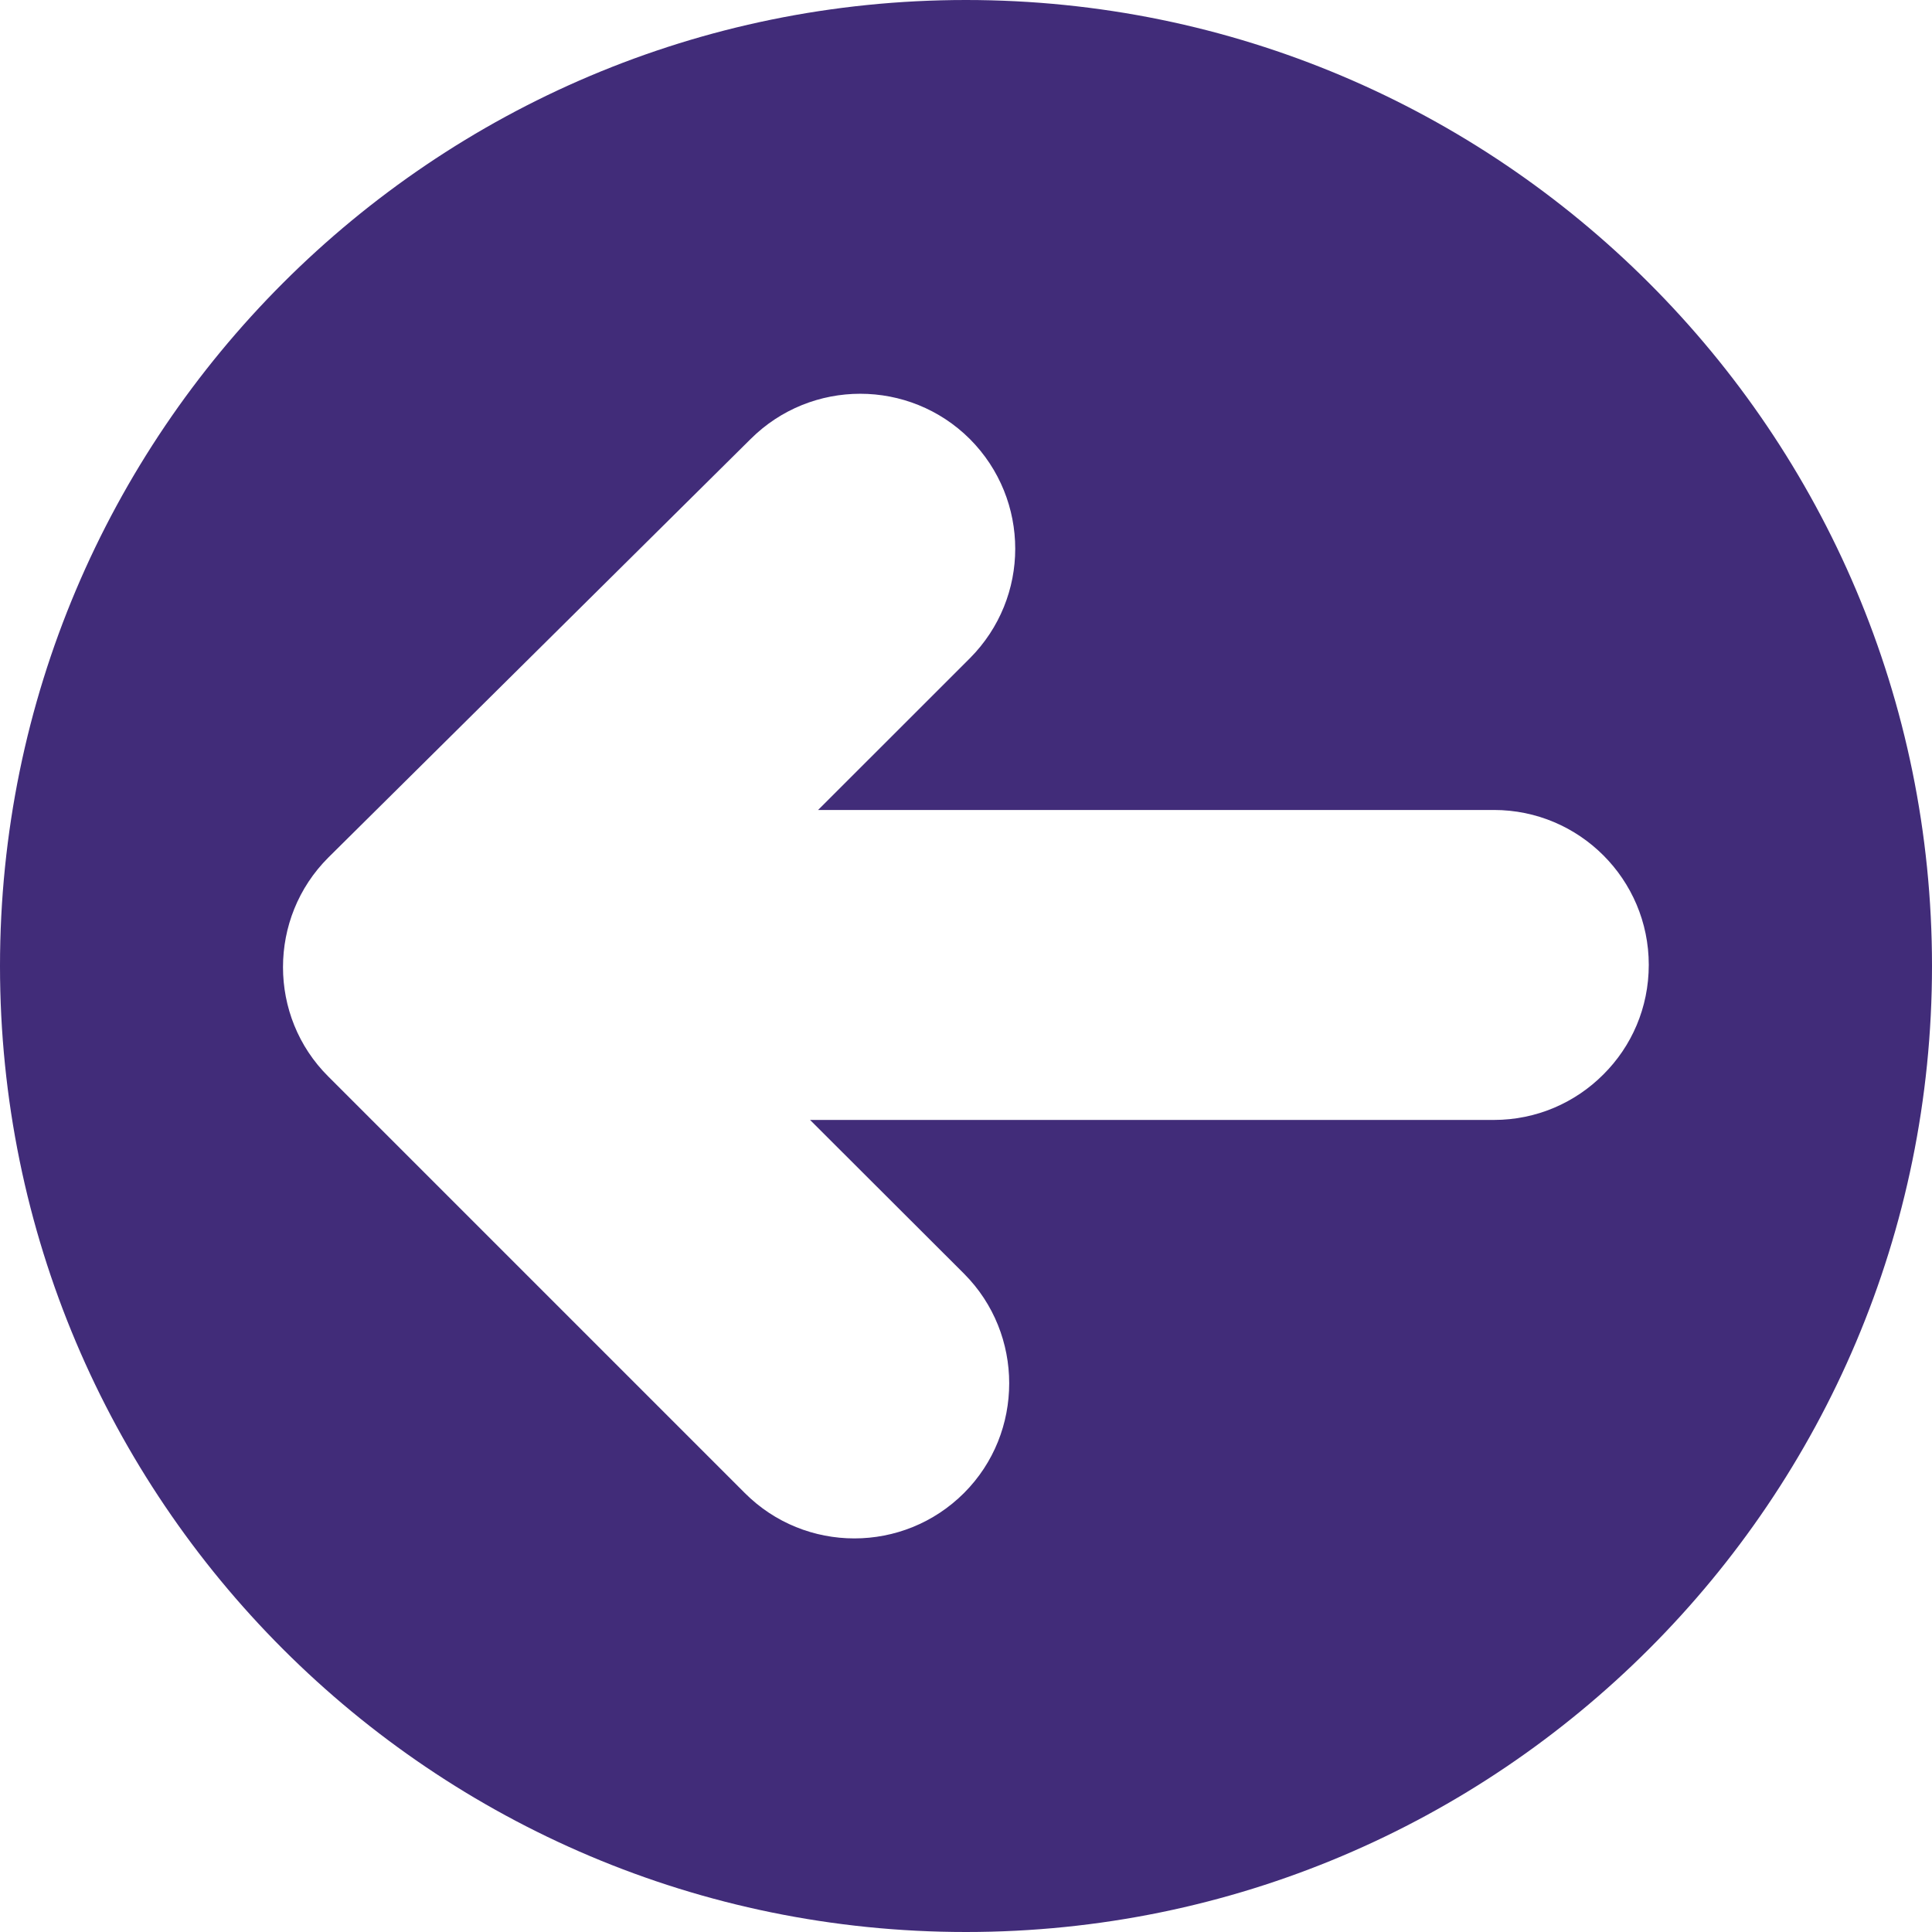 <svg width="25" height="25" viewBox="0 0 25 25" fill="none" xmlns="http://www.w3.org/2000/svg">
<g clip-path="url(#clip0_1_45)">
<path d="M21.338 3.662C19.076 1.4 15.952 0 12.499 0C9.048 0 5.924 1.4 3.662 3.662C1.4 5.924 0 9.049 0 12.5C0 19.404 5.597 25 12.499 25C15.952 25 19.076 23.6 21.338 21.338C23.602 19.076 25 15.951 25 12.5C25 9.049 23.602 5.924 21.338 3.662ZM20.748 13.903C20.386 14.267 19.884 14.492 19.331 14.492H10.482L12.475 16.482C12.865 16.873 13.059 17.387 13.059 17.899C13.059 18.416 12.865 18.928 12.475 19.319C11.691 20.103 10.419 20.103 9.637 19.319L4.25 13.932C3.856 13.541 3.662 13.027 3.662 12.515C3.662 12.002 3.856 11.488 4.25 11.095C4.339 11.008 9.713 5.681 9.713 5.681C10.497 4.9 11.766 4.9 12.55 5.681C12.941 6.074 13.137 6.586 13.137 7.101C13.137 7.613 12.941 8.125 12.55 8.518L10.586 10.481H19.331C20.437 10.481 21.335 11.379 21.335 12.485C21.335 13.041 21.112 13.541 20.748 13.903Z" fill="#412c79"/>
</g>
<defs>
<clipPath id="clip0_1_45">
<rect width="25" height="25" fill="white"/>
</clipPath>
</defs>
</svg>
